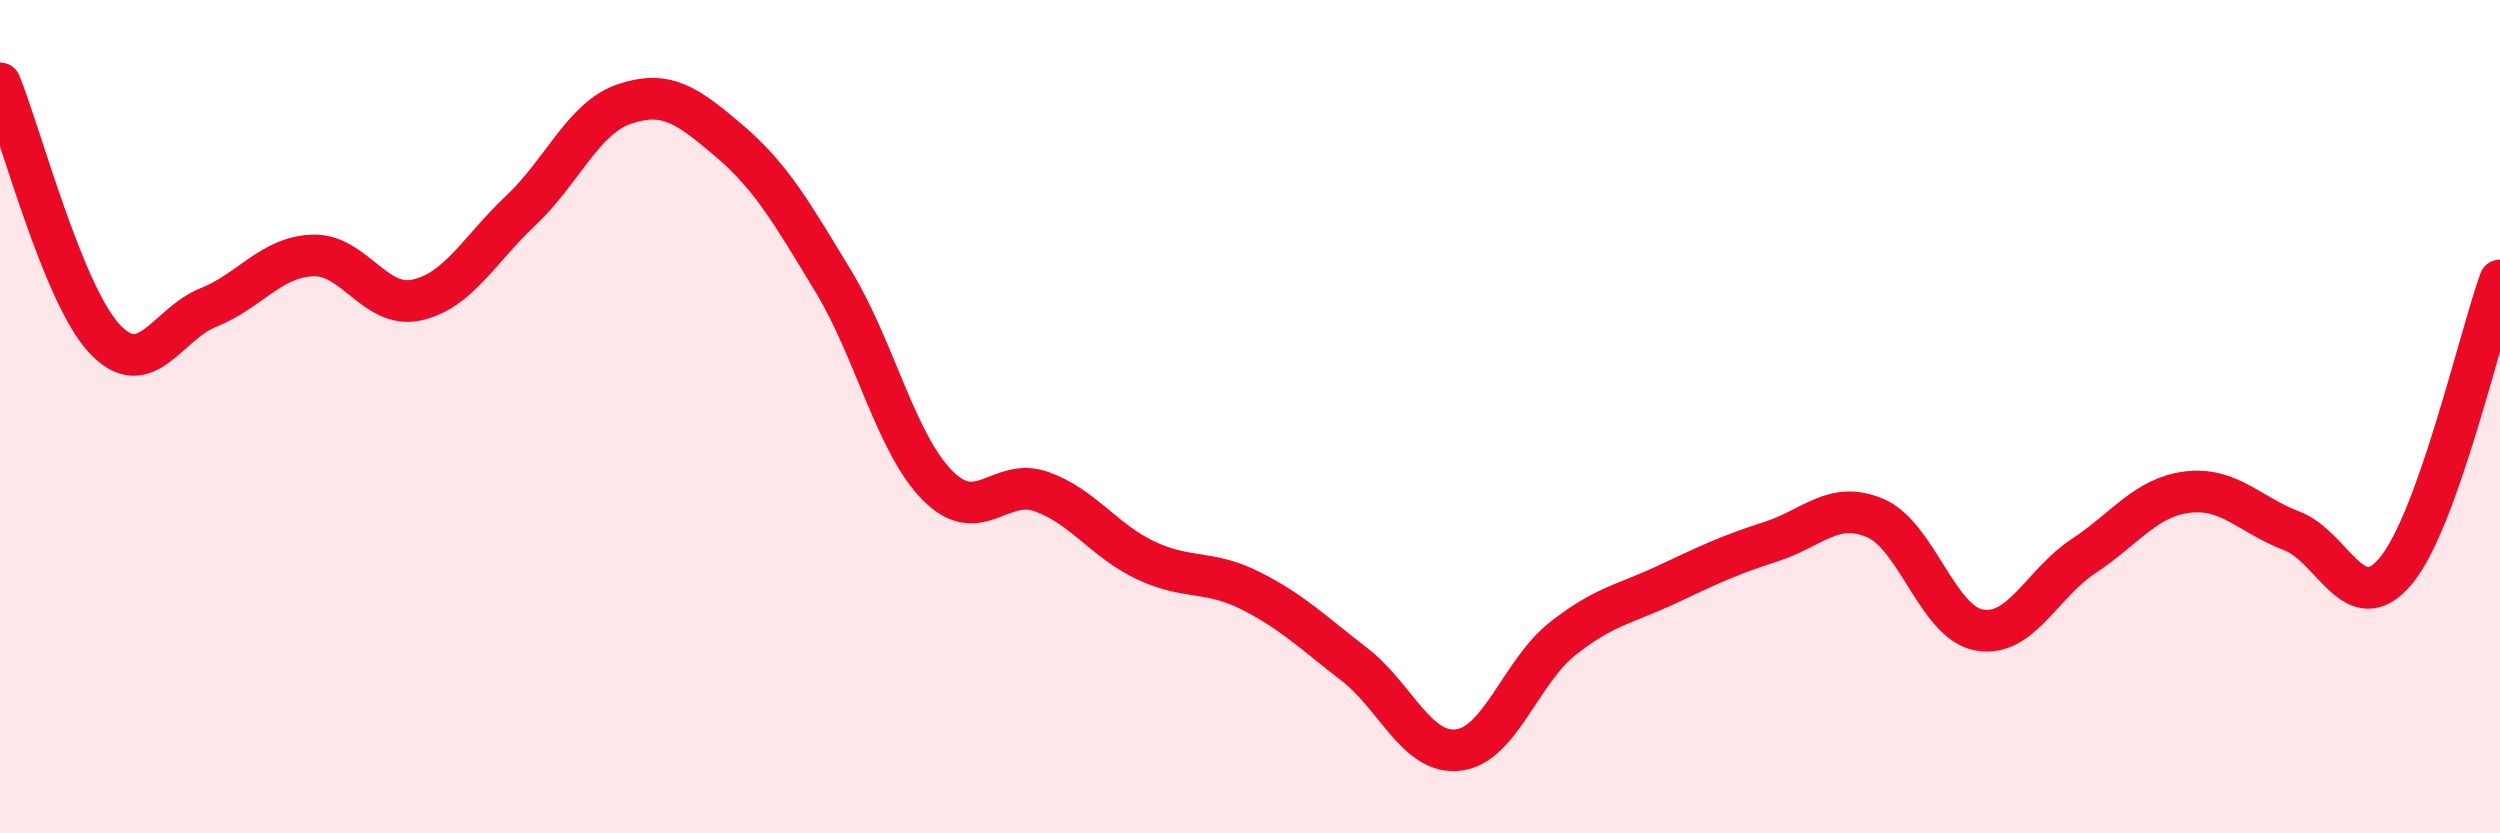 
    <svg width="60" height="20" viewBox="0 0 60 20" xmlns="http://www.w3.org/2000/svg">
      <path
        d="M 0,2 C 0.5,3.22 1.5,7.04 2.5,8.12 C 3.5,9.2 4,7.78 5,7.38 C 6,6.98 6.5,6.17 7.5,6.13 C 8.5,6.09 9,7.42 10,7.2 C 11,6.98 11.5,5.99 12.5,5.05 C 13.5,4.11 14,2.82 15,2.49 C 16,2.16 16.5,2.53 17.5,3.38 C 18.5,4.23 19,5.1 20,6.75 C 21,8.4 21.5,10.64 22.5,11.65 C 23.5,12.66 24,11.44 25,11.8 C 26,12.16 26.5,12.98 27.5,13.45 C 28.5,13.92 29,13.67 30,14.17 C 31,14.67 31.5,15.17 32.5,15.94 C 33.5,16.71 34,18.12 35,18 C 36,17.88 36.5,16.12 37.5,15.33 C 38.5,14.54 39,14.5 40,14.03 C 41,13.56 41.5,13.32 42.5,13 C 43.5,12.68 44,12.01 45,12.43 C 46,12.85 46.5,14.94 47.5,15.12 C 48.5,15.3 49,14.01 50,13.35 C 51,12.69 51.5,11.93 52.5,11.81 C 53.5,11.69 54,12.36 55,12.74 C 56,13.12 56.5,14.9 57.5,13.7 C 58.5,12.5 59.5,8.12 60,6.73L60 20L0 20Z"
        fill="#EB0A25"
        opacity="0.1"
        stroke-linecap="round"
        stroke-linejoin="round"
      />
      <path
        d="M 0,2 C 0.5,3.22 1.5,7.04 2.5,8.12 C 3.5,9.2 4,7.78 5,7.38 C 6,6.98 6.5,6.17 7.5,6.13 C 8.5,6.09 9,7.42 10,7.2 C 11,6.98 11.5,5.99 12.5,5.05 C 13.5,4.11 14,2.82 15,2.49 C 16,2.16 16.5,2.53 17.5,3.38 C 18.5,4.23 19,5.1 20,6.75 C 21,8.4 21.5,10.64 22.5,11.65 C 23.5,12.66 24,11.44 25,11.8 C 26,12.16 26.5,12.98 27.5,13.45 C 28.5,13.92 29,13.67 30,14.17 C 31,14.67 31.5,15.17 32.5,15.94 C 33.5,16.71 34,18.12 35,18 C 36,17.88 36.5,16.12 37.5,15.33 C 38.5,14.54 39,14.5 40,14.03 C 41,13.56 41.5,13.32 42.5,13 C 43.5,12.68 44,12.01 45,12.43 C 46,12.85 46.5,14.94 47.5,15.12 C 48.5,15.3 49,14.01 50,13.35 C 51,12.69 51.5,11.93 52.5,11.81 C 53.5,11.69 54,12.36 55,12.74 C 56,13.12 56.5,14.9 57.5,13.7 C 58.5,12.5 59.5,8.12 60,6.73"
        stroke="#EB0A25"
        stroke-width="1"
        fill="none"
        stroke-linecap="round"
        stroke-linejoin="round"
      />
    </svg>
  